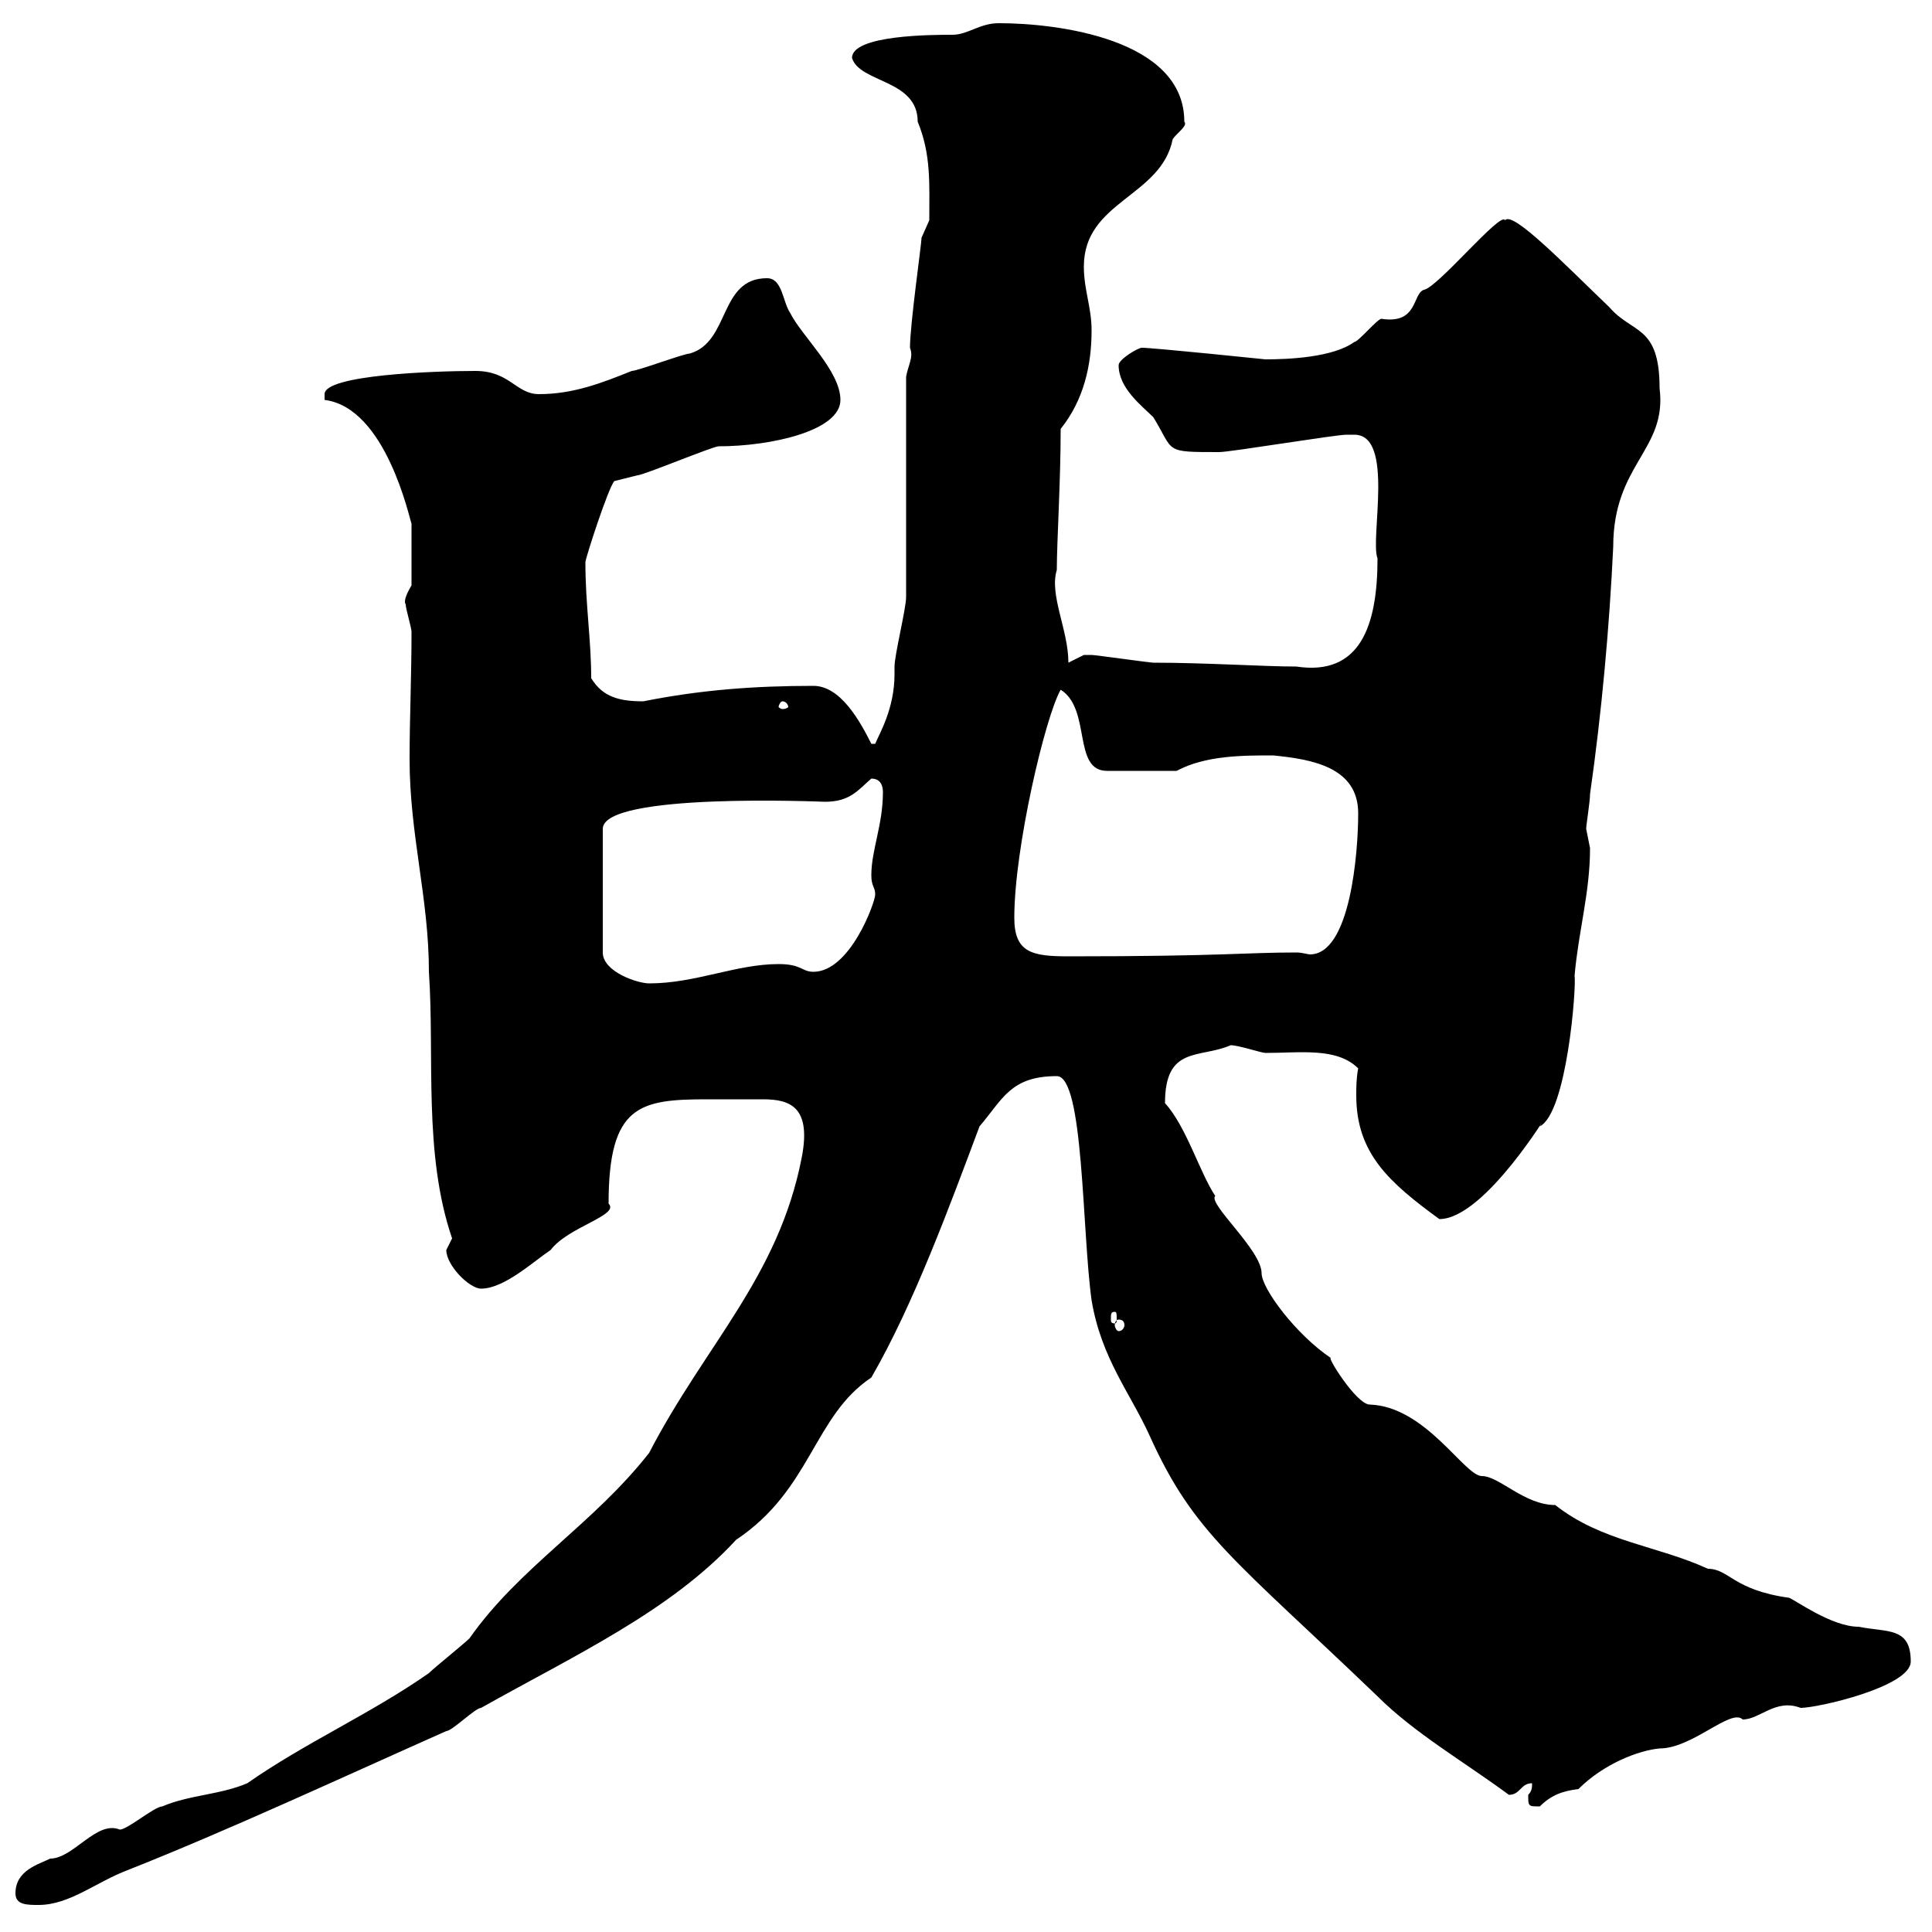 <svg xmlns="http://www.w3.org/2000/svg" xmlns:xlink="http://www.w3.org/1999/xlink" width="300" height="300"><path d="M2.40 294C2.40 295.80 4.20 295.80 6 295.80C10.80 295.80 15 292.20 19.80 290.40C35.70 284.10 53.10 276 69.30 268.80C70.20 268.80 73.80 265.20 74.70 265.20C89.10 257.10 104.10 250.20 114.30 239.10C126 231.30 126.30 219.90 135.30 213.90C141.90 202.50 147.60 186.90 152.10 174.90C155.70 170.70 156.90 167.10 164.10 167.10C168.30 167.10 168 191.10 169.50 201.90C171 210.90 175.50 216.30 178.50 222.90C185.40 238.20 191.70 242.10 213.90 263.40C219.60 269.10 227.40 273.60 234.30 278.70C236.10 278.70 236.10 276.90 237.90 276.90C237.90 277.50 237.90 278.10 237.30 278.70C237.30 280.50 237.30 280.50 239.10 280.50C240.90 278.70 242.70 278.10 245.10 277.80C249 273.90 254.40 271.80 257.70 271.50C262.80 271.50 268.80 265.20 270.60 267C273.30 267 275.70 263.70 279.60 265.20C282.30 265.20 296.70 261.90 296.70 258C296.70 252.60 293.10 253.50 288.60 252.60C284.40 252.60 278.70 248.40 277.80 248.10C269.10 246.90 268.50 243.60 265.20 243.60C257.40 240 248.70 239.40 241.50 233.70C236.70 233.70 232.80 229.20 230.10 229.20C227.40 229.20 221.40 218.40 212.70 218.10C210.60 218.10 205.80 210.30 206.70 210.90C201.30 207.30 195.90 200.10 195.90 197.70C195.90 194.10 187.50 186.90 188.70 185.70C186.30 182.10 184.20 174.90 180.90 171.30C180.90 162.30 186.30 164.40 191.10 162.30C192.30 162.30 195.90 163.50 196.50 163.50C201.90 163.50 207.60 162.60 210.90 165.90C210.60 167.40 210.60 168.90 210.60 170.10C210.60 179.10 215.70 183.60 223.50 189.30C230.70 189.30 241.20 171.30 239.10 174.90C243.30 172.80 244.80 153.30 244.50 151.50C245.10 144.60 246.90 138.60 246.90 131.70C246.90 131.70 246.30 128.70 246.30 128.70C246.30 128.10 246.90 124.50 246.90 123.30C248.70 110.70 249.90 97.50 250.50 84.90C250.50 72 258.90 69.90 257.70 60.30C257.70 50.40 253.50 51.90 249.90 47.70C243 41.10 234.90 32.70 233.70 34.20C233.10 32.70 223.20 44.70 221.10 45C219.30 45.60 220.20 50.40 214.50 49.50C213.90 49.50 210.90 53.10 210.30 53.10C207 55.50 200.10 55.80 196.50 55.80C196.50 55.80 179.10 54 177.30 54C176.70 54 173.70 55.80 173.70 56.70C173.70 60.30 177.30 63 179.10 64.80C182.40 70.20 180.60 70.20 189.30 70.20C191.10 70.20 207.30 67.50 209.10 67.50C209.10 67.50 209.10 67.50 210.30 67.50C216.60 67.50 212.70 83.70 213.90 86.70C213.90 97.20 211.20 105 201.30 103.50C196.20 103.50 187.20 102.90 179.10 102.90C178.50 102.90 170.10 101.70 169.50 101.70C169.50 101.70 169.50 101.70 168.30 101.70C168.30 101.70 165.90 102.90 165.90 102.90C165.90 97.80 162.90 92.40 164.10 88.50C164.10 84.30 164.70 74.70 164.70 66.60C168.30 62.10 169.50 56.70 169.50 51.30C169.50 47.70 168.30 45 168.30 41.40C168.30 31.20 180.30 30.60 182.10 21.60C182.70 20.70 184.50 19.50 183.90 18.90C183.90 6 164.10 3.60 155.10 3.60C152.10 3.60 150.30 5.40 147.90 5.40C144.90 5.40 132.30 5.40 132.30 9C133.50 12.90 142.50 12.30 142.50 18.90C144.60 24 144.30 28.50 144.30 34.20C144.30 34.20 143.10 36.90 143.10 36.90C143.10 37.80 141.30 50.40 141.30 54C141.90 55.50 141 56.70 140.70 58.50L140.70 92.70C140.70 94.50 138.90 101.70 138.90 103.50C138.90 103.50 138.90 104.70 138.90 104.70C138.90 110.10 136.50 114 135.90 115.50L135.30 115.50C133.50 111.90 130.50 106.50 126.30 106.50C117.30 106.50 108.90 107.10 99.90 108.90C96.30 108.90 93.60 108.30 91.80 105.30C91.80 99.30 90.90 93.90 90.90 87.30C90.90 86.70 94.50 75.60 95.40 74.70C95.40 74.70 99 73.80 99 73.80C99.90 73.80 110.70 69.30 111.60 69.30C119.70 69.30 130.50 66.90 130.50 62.10C130.50 57.60 124.50 52.20 122.70 48.60C121.50 46.80 121.50 43.20 119.10 43.20C111.60 43.20 113.40 53.10 107.10 54.90C106.20 54.90 99 57.60 98.10 57.60C93.60 59.40 89.10 61.20 83.70 61.20C80.10 61.20 79.20 57.60 73.80 57.60C67.50 57.60 50.40 58.20 50.40 61.20C50.40 61.20 50.40 62.10 50.40 62.10C60 63.30 63.60 80.70 63.90 81.30L63.90 90.90C62.10 93.90 63.30 93.90 63 93.90C63 94.50 63.90 97.50 63.90 98.10C63.90 105 63.60 111.60 63.60 117.90C63.60 129.60 66.60 139.50 66.60 150.90C67.50 164.10 65.70 179.10 70.20 192.30C70.20 192.30 69.30 194.10 69.30 194.10C69.30 196.50 72.90 200.10 74.70 200.10C78.30 200.10 82.80 195.90 85.50 194.10C88.20 190.50 96.30 188.70 94.50 186.90C94.50 171.60 99.30 170.70 109.80 170.70C111.60 170.70 113.10 170.70 114.30 170.70C115.50 170.70 117 170.70 118.50 170.70C122.70 170.70 126 171.90 124.50 179.70C120.90 198.30 109.50 208.80 100.80 225.60C92.10 236.70 80.70 243.30 72.90 254.40C72 255.30 67.50 258.90 66.60 259.80C57.60 266.10 47.40 270.60 38.40 276.90C34.20 278.70 29.40 278.70 25.20 280.50C24 280.50 19.80 284.10 18.60 284.10C15 282.60 11.40 288.60 7.80 288.60C6 289.50 2.40 290.40 2.40 294ZM173.70 204.90C174.30 204.90 174.60 205.20 174.60 205.80C174.60 206.10 174.30 206.70 173.70 206.70C173.40 206.70 173.10 206.10 173.10 205.80C173.10 205.20 173.40 204.90 173.70 204.90ZM173.10 203.70C173.40 203.70 173.40 204 173.40 204.90C173.40 205.20 173.40 205.50 173.10 205.50C172.50 205.50 172.50 205.20 172.50 204.90C172.50 204 172.50 203.70 173.10 203.70ZM135.30 120.90C136.80 120.90 137.10 122.10 137.10 123C137.10 128.10 135.30 132 135.30 135.90C135.30 137.70 135.90 137.70 135.90 138.90C135.90 140.10 132 150.90 126.30 150.90C124.50 150.90 124.50 149.70 120.90 149.70C114.30 149.70 108 152.70 100.80 152.70C99 152.70 93.60 150.90 93.60 147.90L93.60 128.70C93.60 123 127.80 124.50 128.10 124.50C132 124.50 133.20 122.70 135.30 120.90ZM157.50 142.50C157.50 131.70 162.30 111.30 164.70 107.10C169.50 110.10 166.50 119.70 171.90 119.70L182.70 119.70C187.20 117.30 192.90 117.30 197.70 117.30C203.70 117.90 210.90 119.10 210.90 126.30C210.90 132.30 209.70 148.20 203.40 148.20C203.10 148.20 202.20 147.90 201.30 147.90C193.20 147.90 189.90 148.50 165.90 148.50C160.20 148.50 157.50 147.90 157.50 142.50ZM121.50 108.90C122.10 108.90 122.40 109.50 122.40 109.80C122.40 109.80 122.10 110.10 121.50 110.10C121.20 110.10 120.90 109.80 120.90 109.80C120.90 109.50 121.20 108.90 121.50 108.90Z"/></svg>